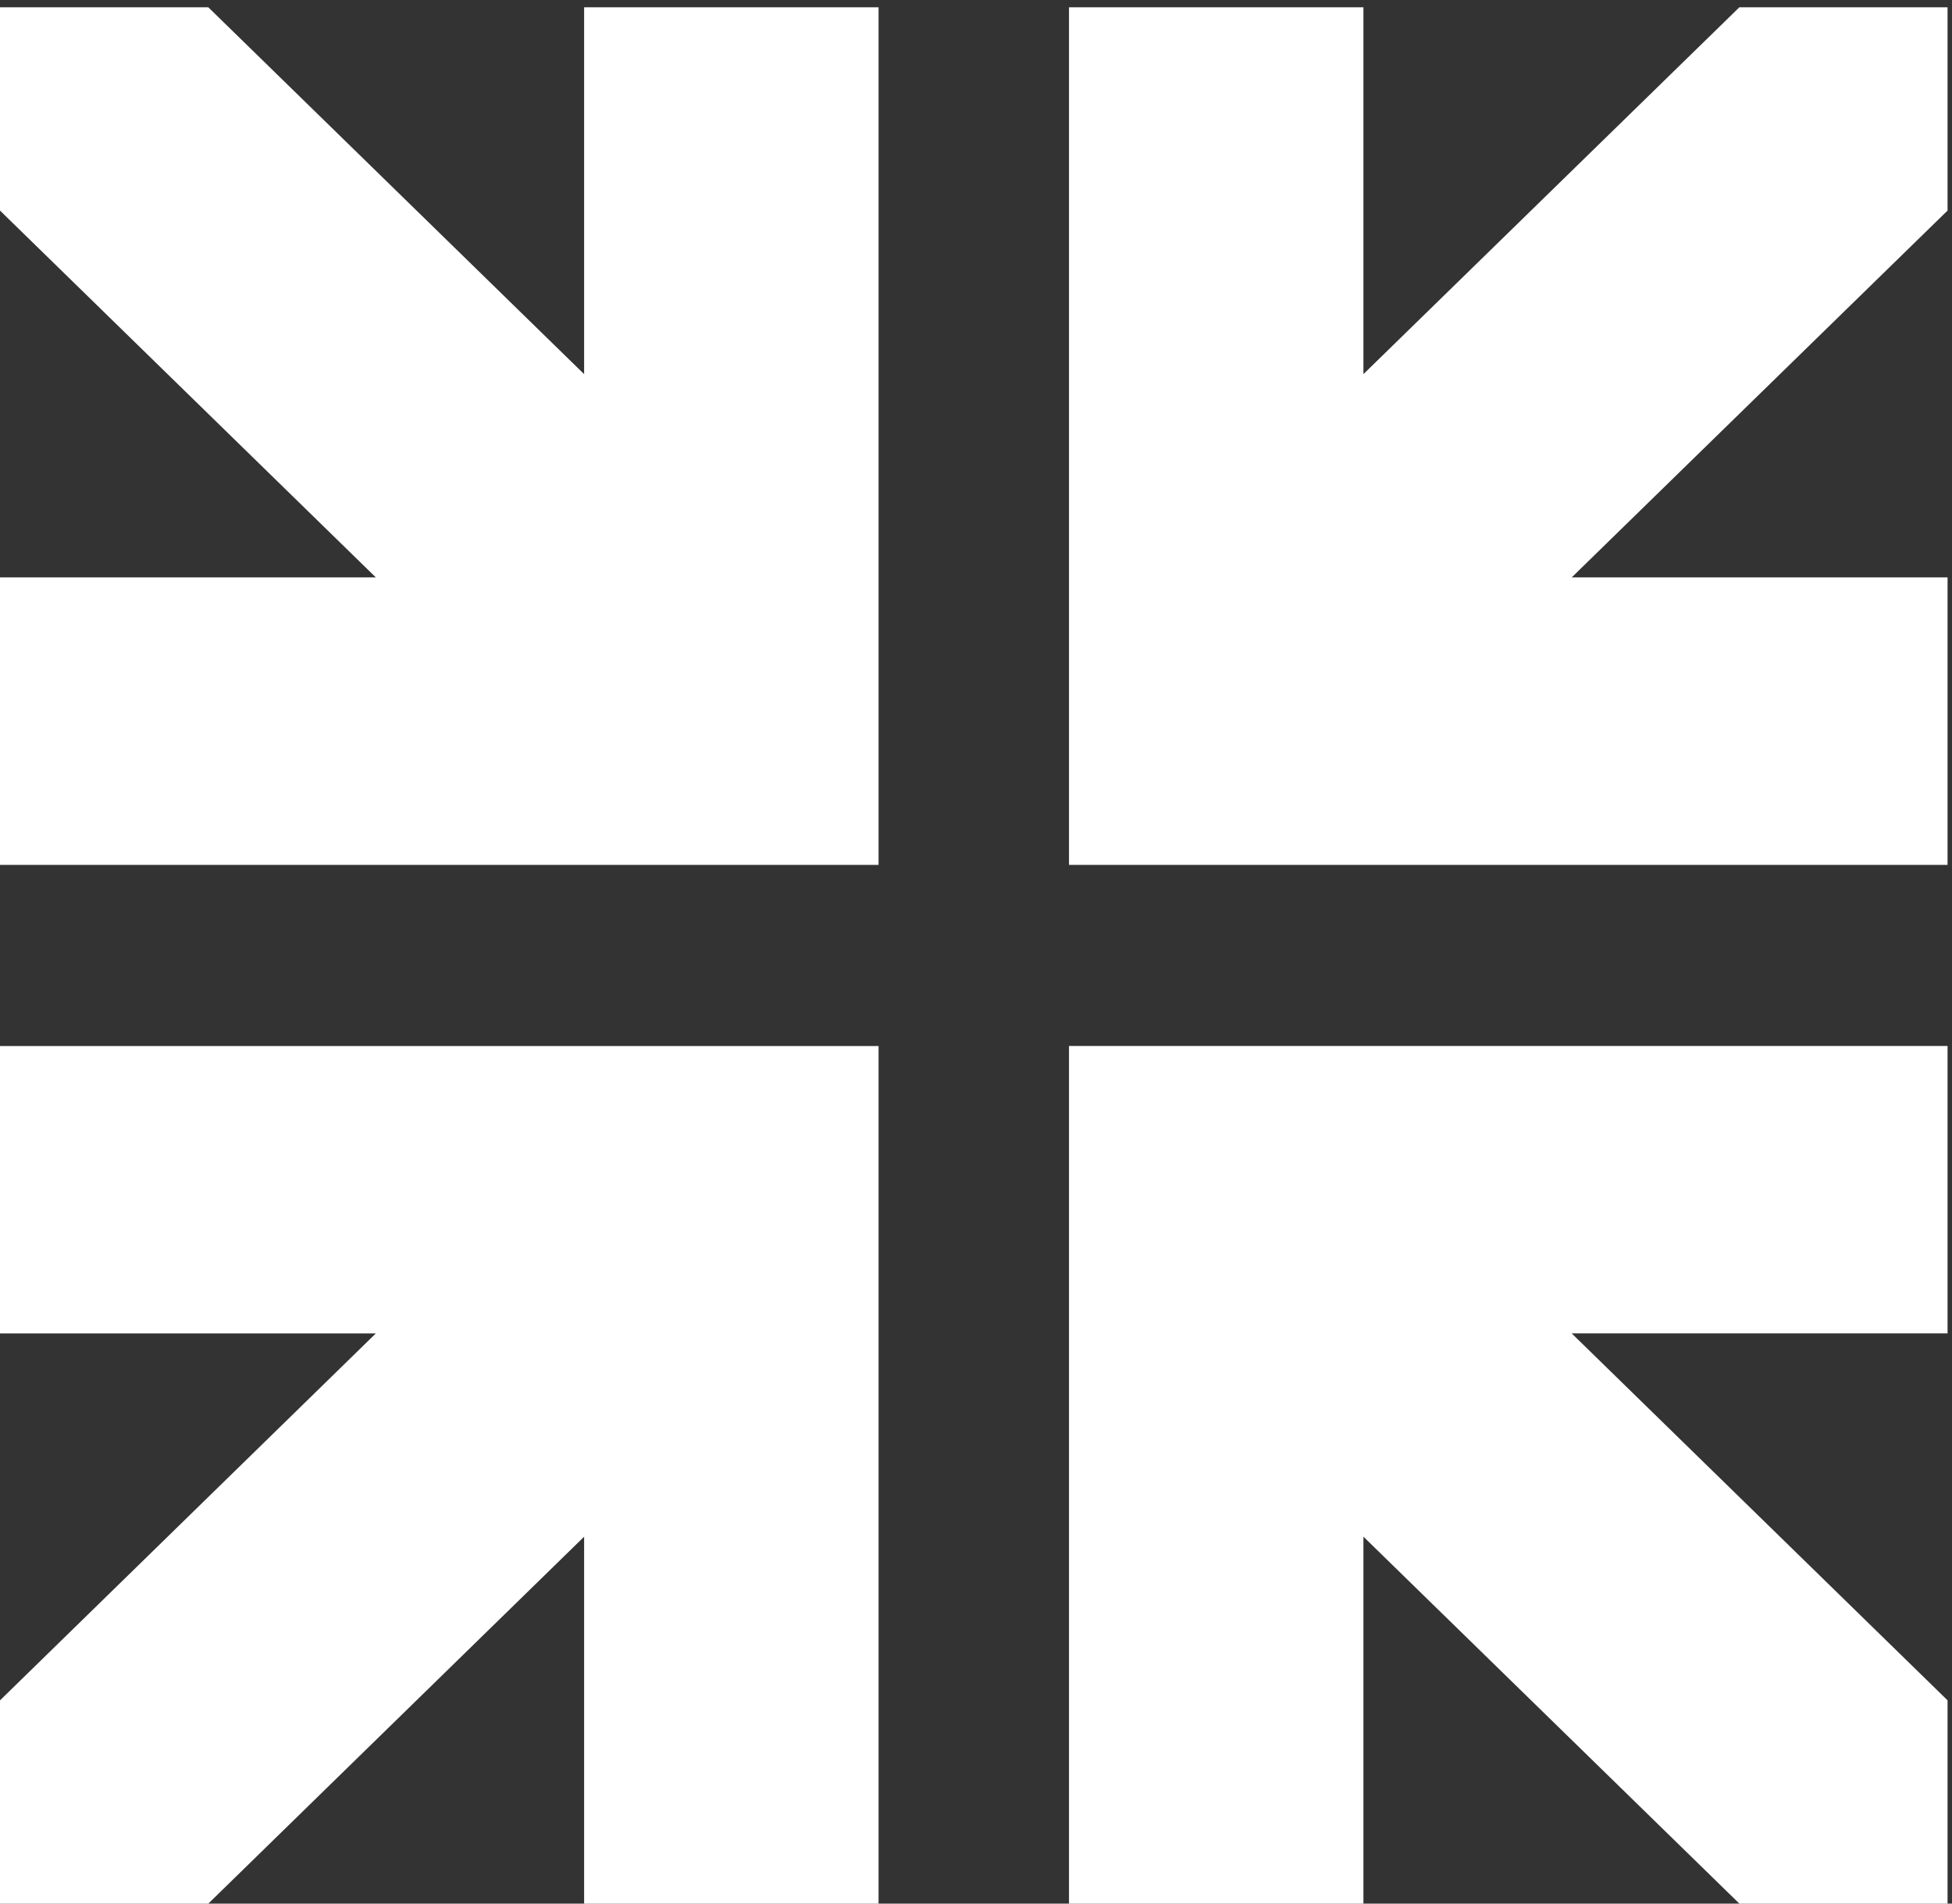 <svg width="120" height="117" viewBox="0 0 120 117" fill="none" xmlns="http://www.w3.org/2000/svg">
<rect x="0" y="0" width="120" height="117" fill="#333333" stroke="none"/>
<path d="M54.01 53.159V0.447H35.909V22.995L12.804 0.447H0L0 12.942L23.105 35.489H0L0 53.159H54.01Z" fill="white"/>
<path d="M119.727 0.447H106.929L83.817 22.995V0.447H65.717V53.159H119.727V35.489H96.621L119.727 12.942V0.447Z" fill="white"/>
<path d="M65.717 64.289V117.001H83.817V94.447L106.929 117.001H119.727V104.506L96.621 81.953H119.727V64.289H65.717Z" fill="white"/>
<path d="M0 64.291L0 81.954H23.105L0 104.508L0 117.003H12.804L35.909 94.449V117.003H54.01V64.291H0Z" fill="white"/>
</svg>
